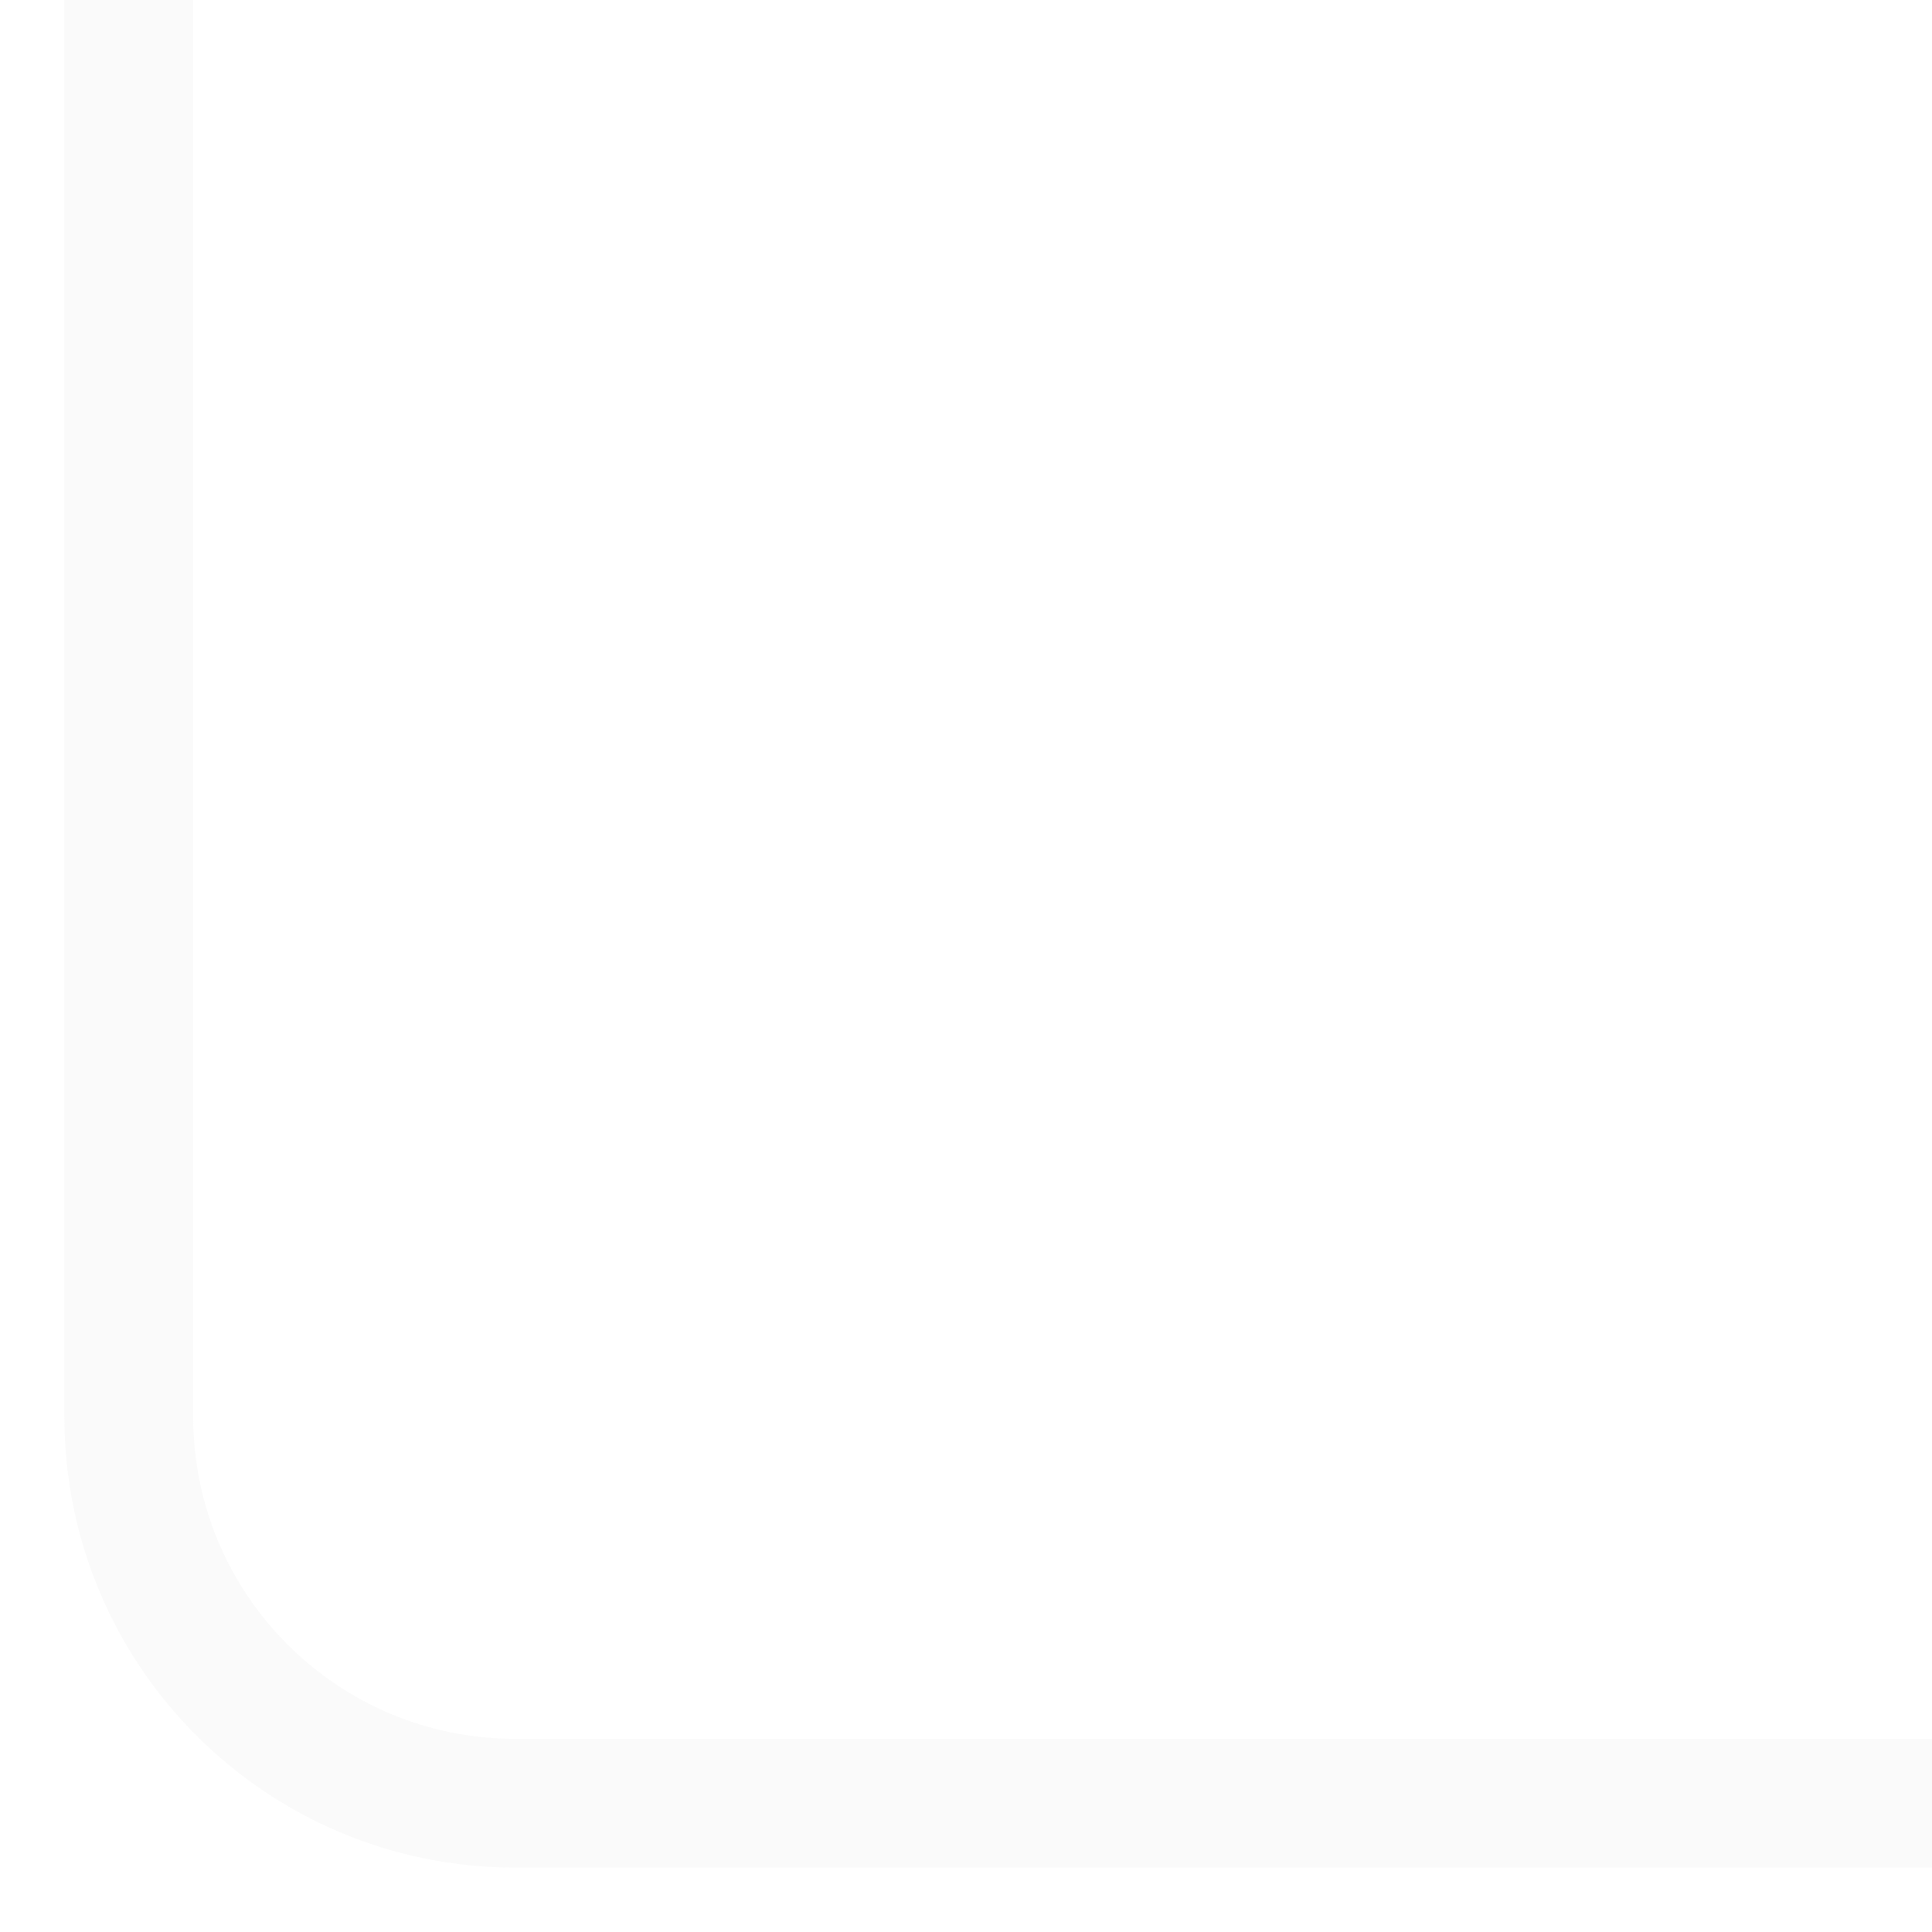 <?xml version="1.0" encoding="UTF-8"?> <svg xmlns="http://www.w3.org/2000/svg" width="15" height="15" viewBox="0 0 15 15" fill="none"><path d="M15 14H4C2.343 14 1 12.657 1 11V-2.38419e-07" stroke="#E6E6E6" stroke-opacity="0.2"></path></svg> 
